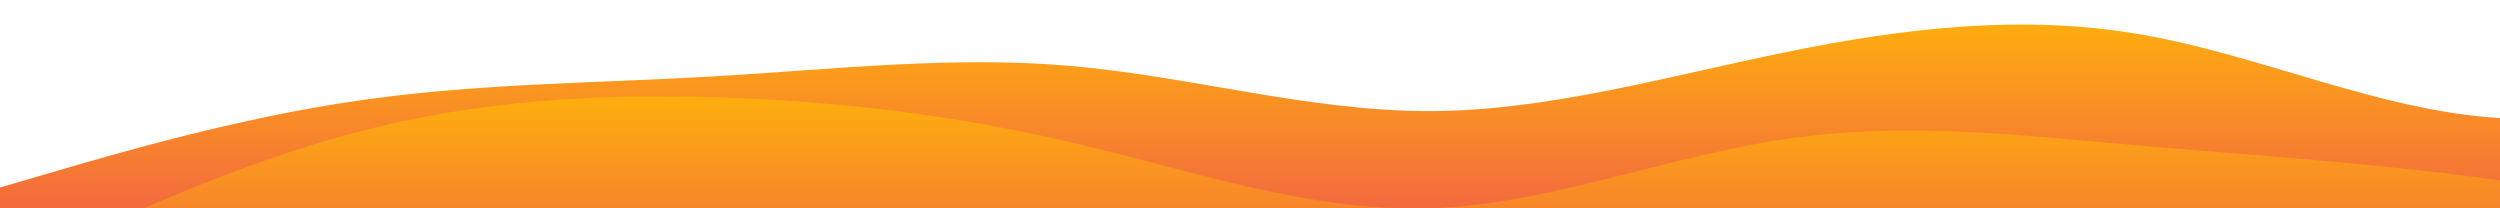 <?xml version="1.0" standalone="no"?>
<svg xmlns:xlink="http://www.w3.org/1999/xlink" id="wave" style="transform:rotate(180deg); transition: 0.3s" viewBox="0 0 1440 120" version="1.1" xmlns="http://www.w3.org/2000/svg"><defs><linearGradient id="sw-gradient-0" x1="0" x2="0" y1="1" y2="0"><stop stop-color="rgba(243, 106, 62, 1)" offset="0%"/><stop stop-color="rgba(255, 179, 11, 1)" offset="100%"/></linearGradient></defs><path style="transform:translate(0, 0px); opacity:1" fill="url(#sw-gradient-0)" d="M0,108L34.3,98C68.6,88,137,68,206,58C274.3,48,343,48,411,44C480,40,549,32,617,38C685.7,44,754,64,823,64C891.4,64,960,44,1029,30C1097.1,16,1166,8,1234,20C1302.9,32,1371,64,1440,68C1508.6,72,1577,48,1646,34C1714.3,20,1783,16,1851,12C1920,8,1989,4,2057,10C2125.7,16,2194,32,2263,34C2331.4,36,2400,24,2469,28C2537.1,32,2606,52,2674,52C2742.9,52,2811,32,2880,38C2948.6,44,3017,76,3086,76C3154.3,76,3223,44,3291,30C3360,16,3429,20,3497,24C3565.7,28,3634,32,3703,38C3771.4,44,3840,52,3909,56C3977.1,60,4046,60,4114,68C4182.9,76,4251,92,4320,88C4388.6,84,4457,60,4526,50C4594.3,40,4663,44,4731,46C4800,48,4869,48,4903,48L4937.1,48L4937.1,120L4902.9,120C4868.6,120,4800,120,4731,120C4662.9,120,4594,120,4526,120C4457.1,120,4389,120,4320,120C4251.4,120,4183,120,4114,120C4045.7,120,3977,120,3909,120C3840,120,3771,120,3703,120C3634.3,120,3566,120,3497,120C3428.6,120,3360,120,3291,120C3222.9,120,3154,120,3086,120C3017.1,120,2949,120,2880,120C2811.4,120,2743,120,2674,120C2605.7,120,2537,120,2469,120C2400,120,2331,120,2263,120C2194.3,120,2126,120,2057,120C1988.6,120,1920,120,1851,120C1782.9,120,1714,120,1646,120C1577.1,120,1509,120,1440,120C1371.4,120,1303,120,1234,120C1165.7,120,1097,120,1029,120C960,120,891,120,823,120C754.3,120,686,120,617,120C548.6,120,480,120,411,120C342.9,120,274,120,206,120C137.1,120,69,120,34,120L0,120Z"/><defs><linearGradient id="sw-gradient-1" x1="0" x2="0" y1="1" y2="0"><stop stop-color="rgba(243, 106, 62, 1)" offset="0%"/><stop stop-color="rgba(255, 179, 11, 1)" offset="100%"/></linearGradient></defs><path style="transform:translate(0, 50px); opacity:0.9" fill="url(#sw-gradient-1)" d="M0,108L34.3,92C68.6,76,137,44,206,26C274.3,8,343,4,411,6C480,8,549,16,617,32C685.7,48,754,72,823,70C891.4,68,960,40,1029,30C1097.1,20,1166,28,1234,34C1302.9,40,1371,44,1440,54C1508.6,64,1577,80,1646,84C1714.3,88,1783,80,1851,70C1920,60,1989,48,2057,44C2125.7,40,2194,44,2263,54C2331.4,64,2400,80,2469,78C2537.1,76,2606,56,2674,42C2742.9,28,2811,20,2880,26C2948.6,32,3017,52,3086,60C3154.3,68,3223,64,3291,54C3360,44,3429,28,3497,22C3565.7,16,3634,20,3703,30C3771.4,40,3840,56,3909,52C3977.1,48,4046,24,4114,30C4182.9,36,4251,72,4320,78C4388.6,84,4457,60,4526,60C4594.3,60,4663,84,4731,90C4800,96,4869,84,4903,78L4937.1,72L4937.1,120L4902.9,120C4868.6,120,4800,120,4731,120C4662.9,120,4594,120,4526,120C4457.1,120,4389,120,4320,120C4251.4,120,4183,120,4114,120C4045.7,120,3977,120,3909,120C3840,120,3771,120,3703,120C3634.3,120,3566,120,3497,120C3428.6,120,3360,120,3291,120C3222.9,120,3154,120,3086,120C3017.1,120,2949,120,2880,120C2811.4,120,2743,120,2674,120C2605.7,120,2537,120,2469,120C2400,120,2331,120,2263,120C2194.3,120,2126,120,2057,120C1988.6,120,1920,120,1851,120C1782.9,120,1714,120,1646,120C1577.1,120,1509,120,1440,120C1371.4,120,1303,120,1234,120C1165.7,120,1097,120,1029,120C960,120,891,120,823,120C754.3,120,686,120,617,120C548.6,120,480,120,411,120C342.9,120,274,120,206,120C137.1,120,69,120,34,120L0,120Z"/></svg>